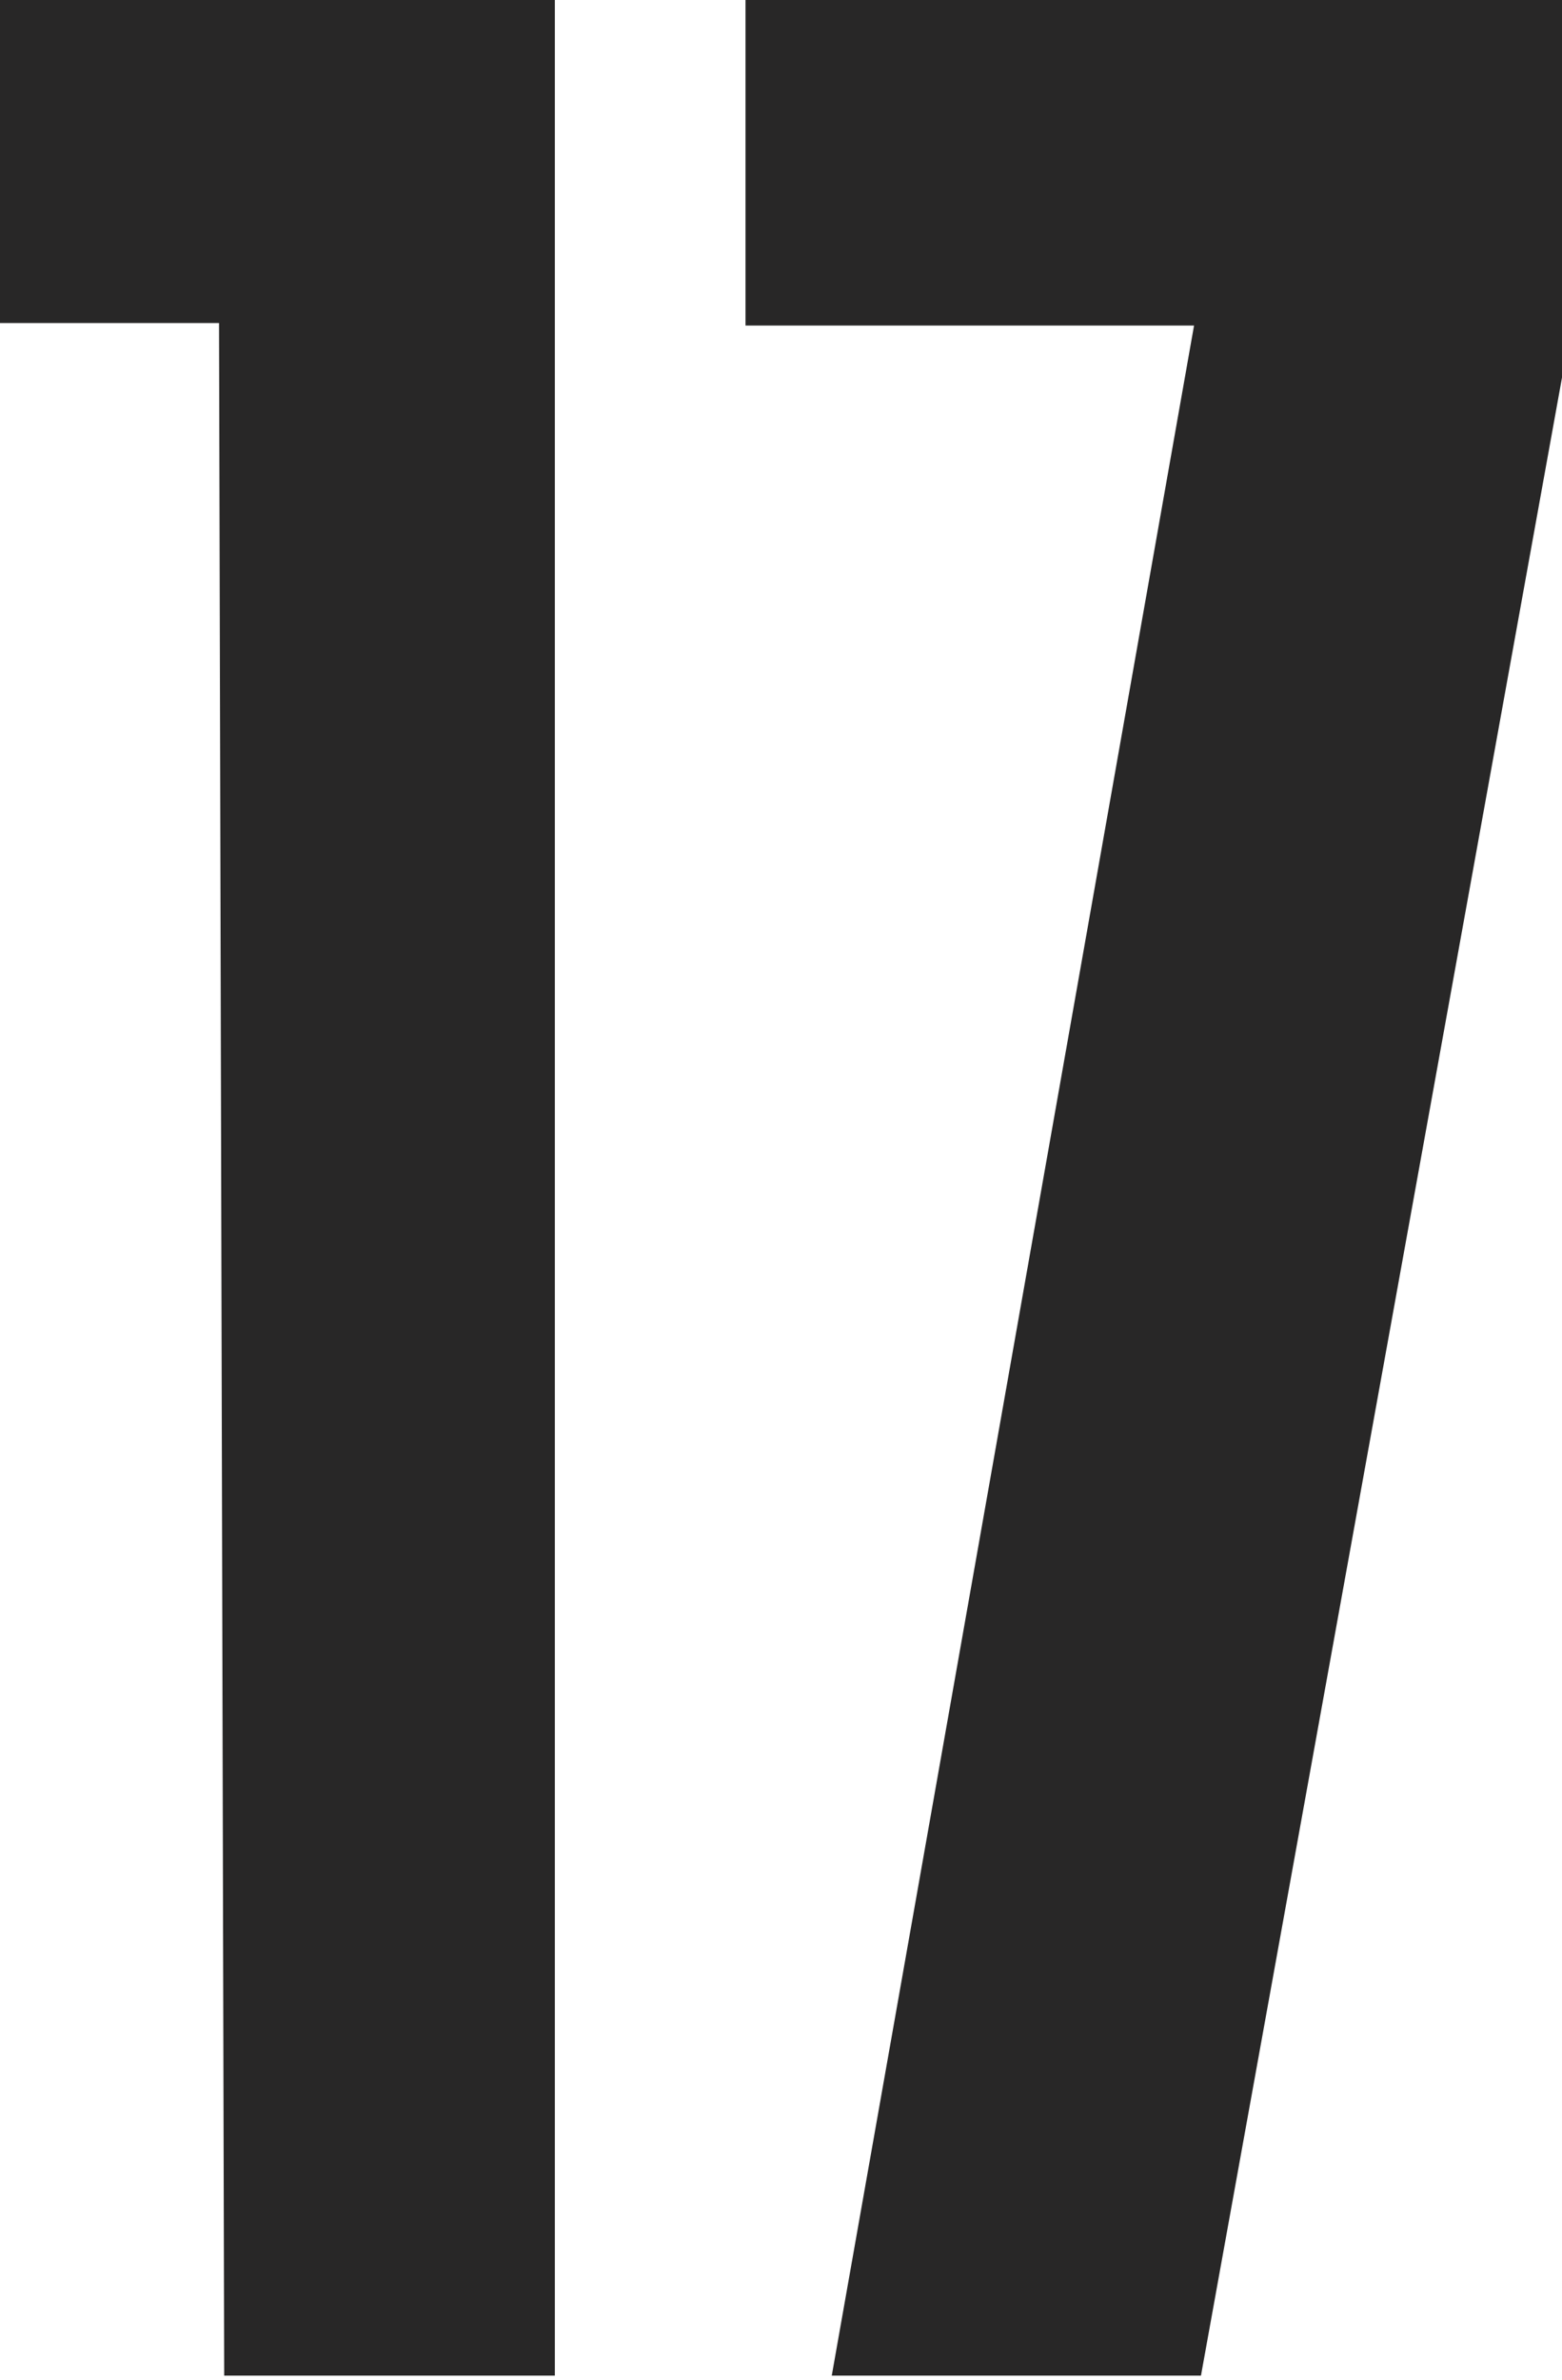 <svg id="Layer_1" data-name="Layer 1" xmlns="http://www.w3.org/2000/svg" viewBox="0 0 88 134"><defs><style>.cls-1{fill:#282727;}</style></defs><path id="Path_3" data-name="Path 3" class="cls-1" d="M12.63,133.76,12.34,18.19H0V0H31.26V133.76Z"/><path id="Path_4" data-name="Path 4" class="cls-1" d="M67.27,18.33H42V0H88V21.26L67.66,133.76H46.86Z"/></svg>
